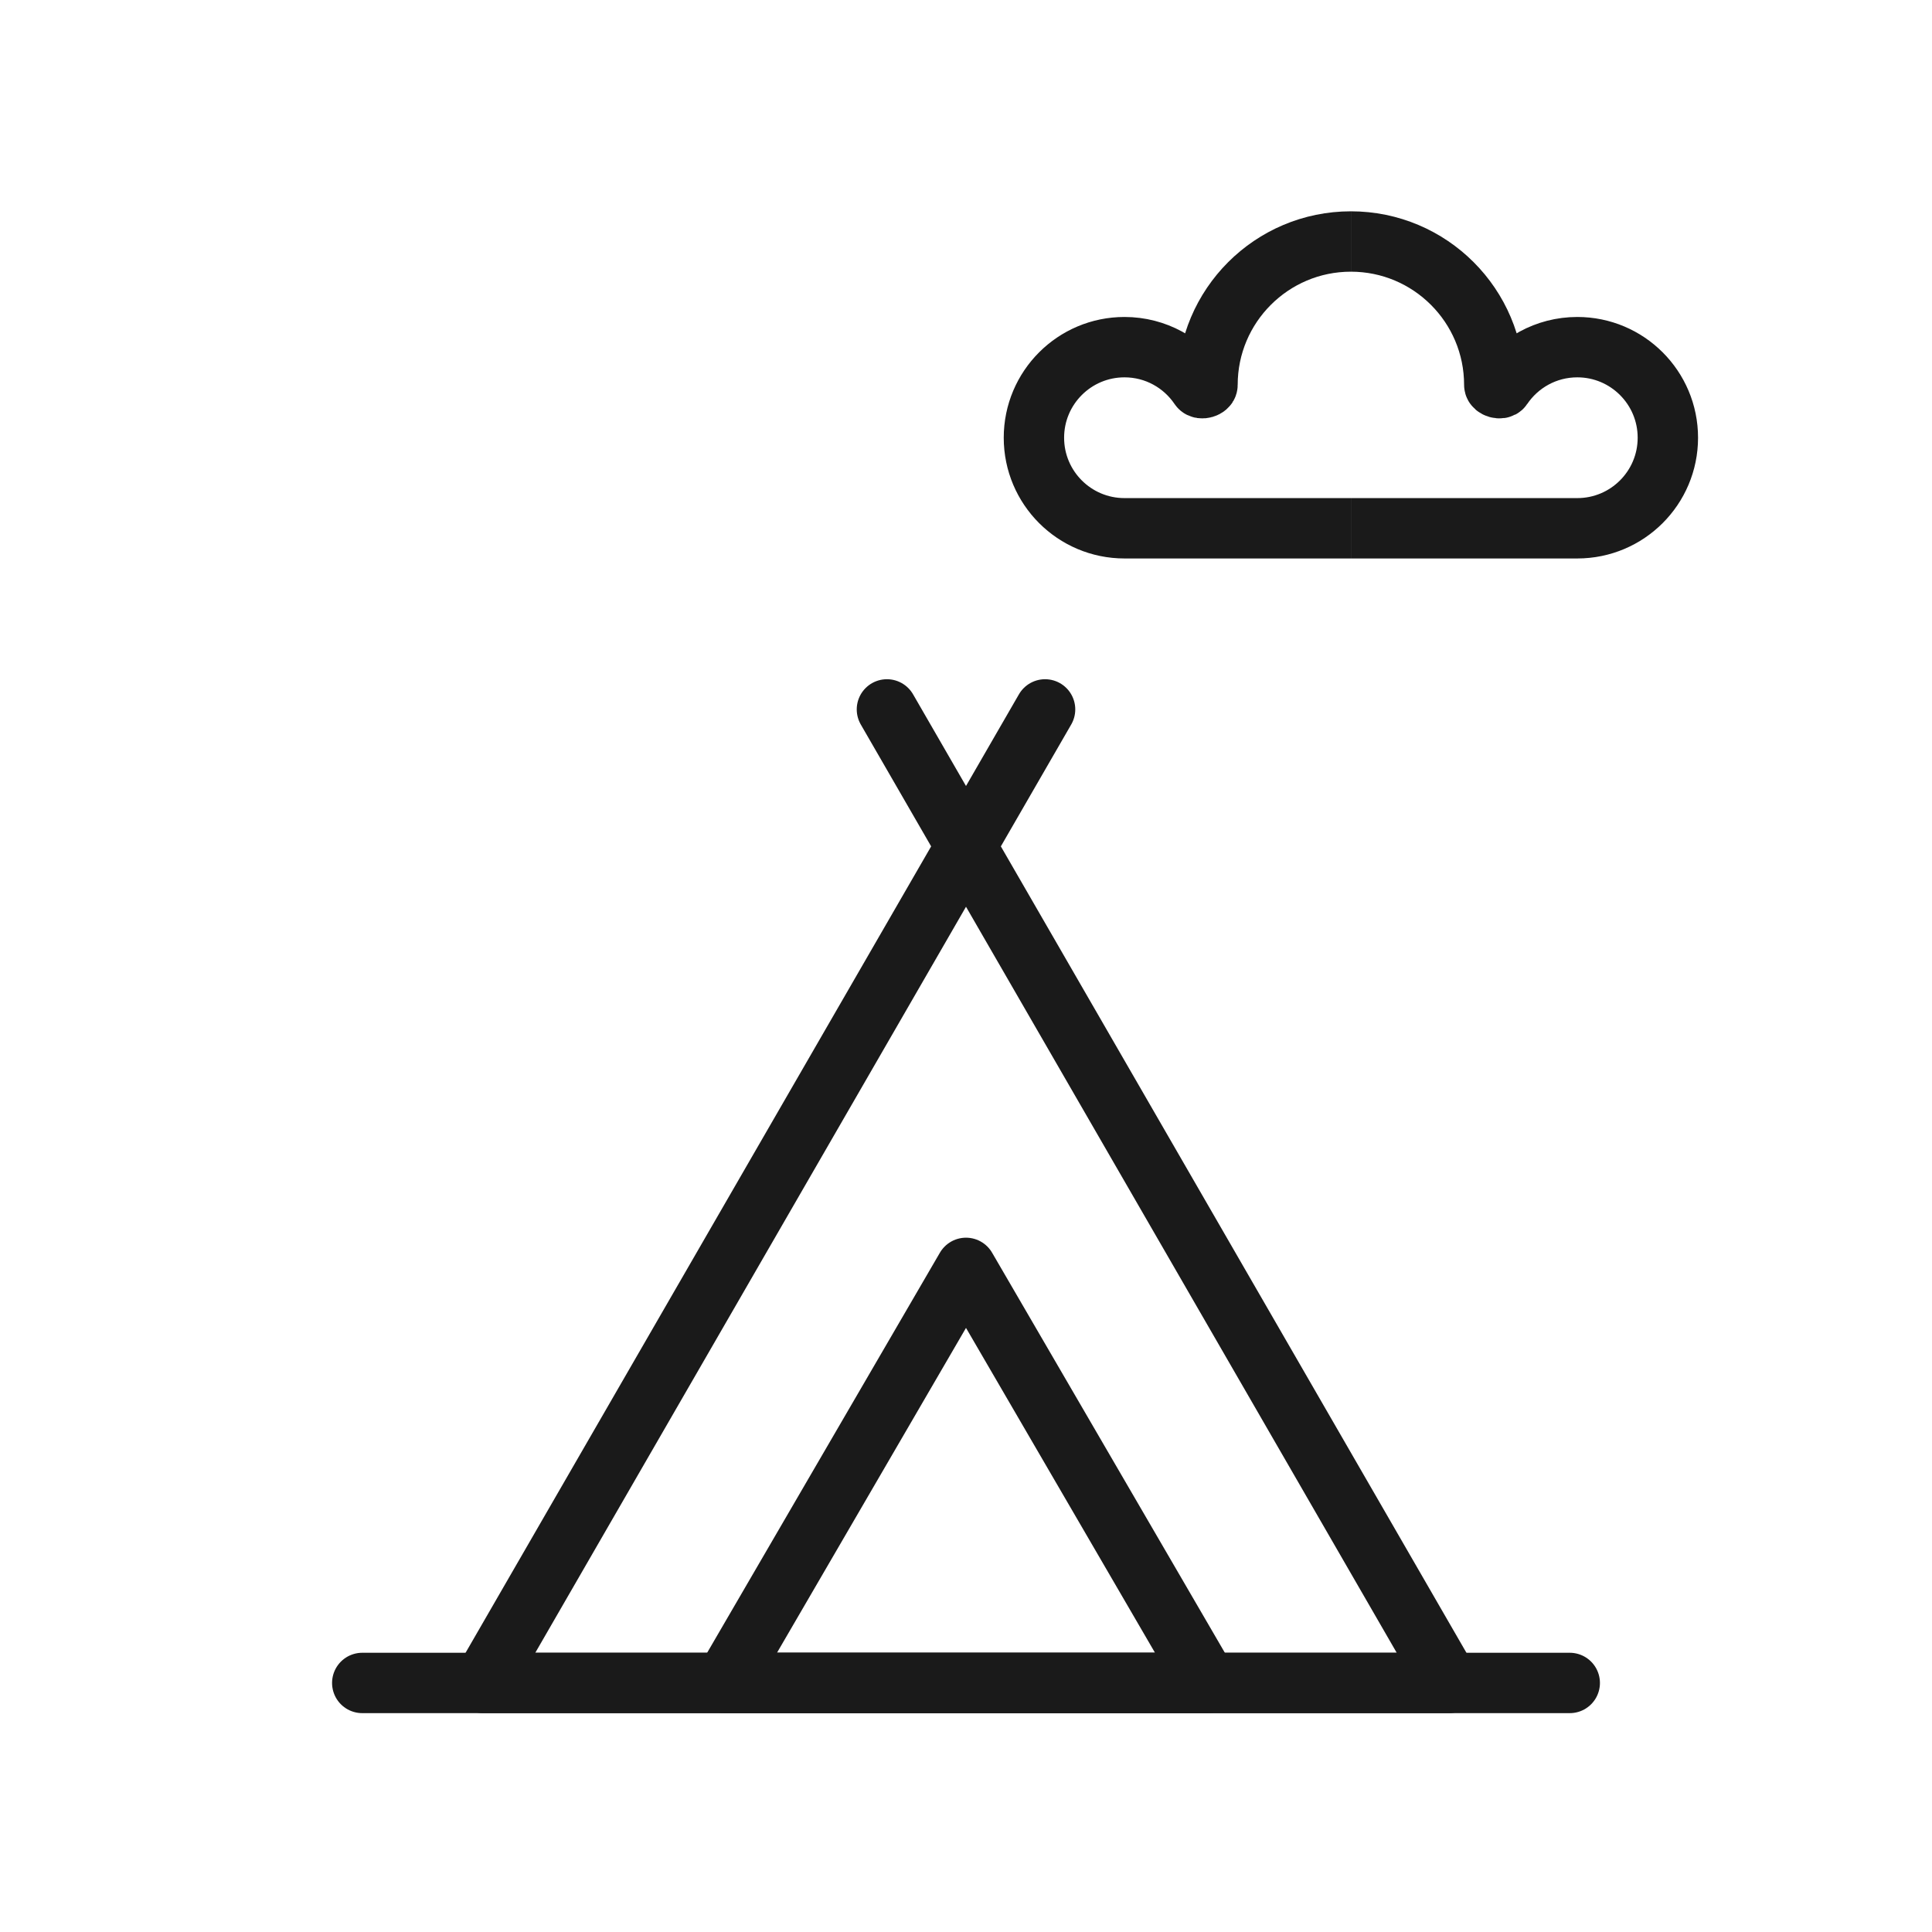 <svg width="256" height="256" viewBox="0 0 256 256" fill="none" xmlns="http://www.w3.org/2000/svg">
<path d="M128 112.149L64 223L192 223L128 112.149ZM128 112.149L138.478 94M128 112.149L117.522 94" stroke="#1A1A1A" stroke-width="8" stroke-linecap="round" stroke-linejoin="round"/>
<path d="M96 223L160 223L128 168L96 223Z" stroke="#1A1A1A" stroke-width="8" stroke-linejoin="round"/>
<path d="M208 223H48" stroke="#1A1A1A" stroke-width="8" stroke-linecap="round"/>
<path d="M179 32C189.493 32 198 40.507 198 51V51C198 51.368 198.841 51.605 199.047 51.3C201.202 48.103 204.854 46 209 46C215.627 46 221 51.373 221 58C221 64.627 215.627 70 209 70H179" stroke="#1A1A1A" stroke-width="8"/>
<path d="M179 32C168.507 32 160 40.507 160 51V51C160 51.368 159.159 51.605 158.953 51.3C156.798 48.103 153.146 46 149 46C142.373 46 137 51.373 137 58C137 64.627 142.373 70 149 70H179" stroke="#1A1A1A" stroke-width="8"/>
</svg>
